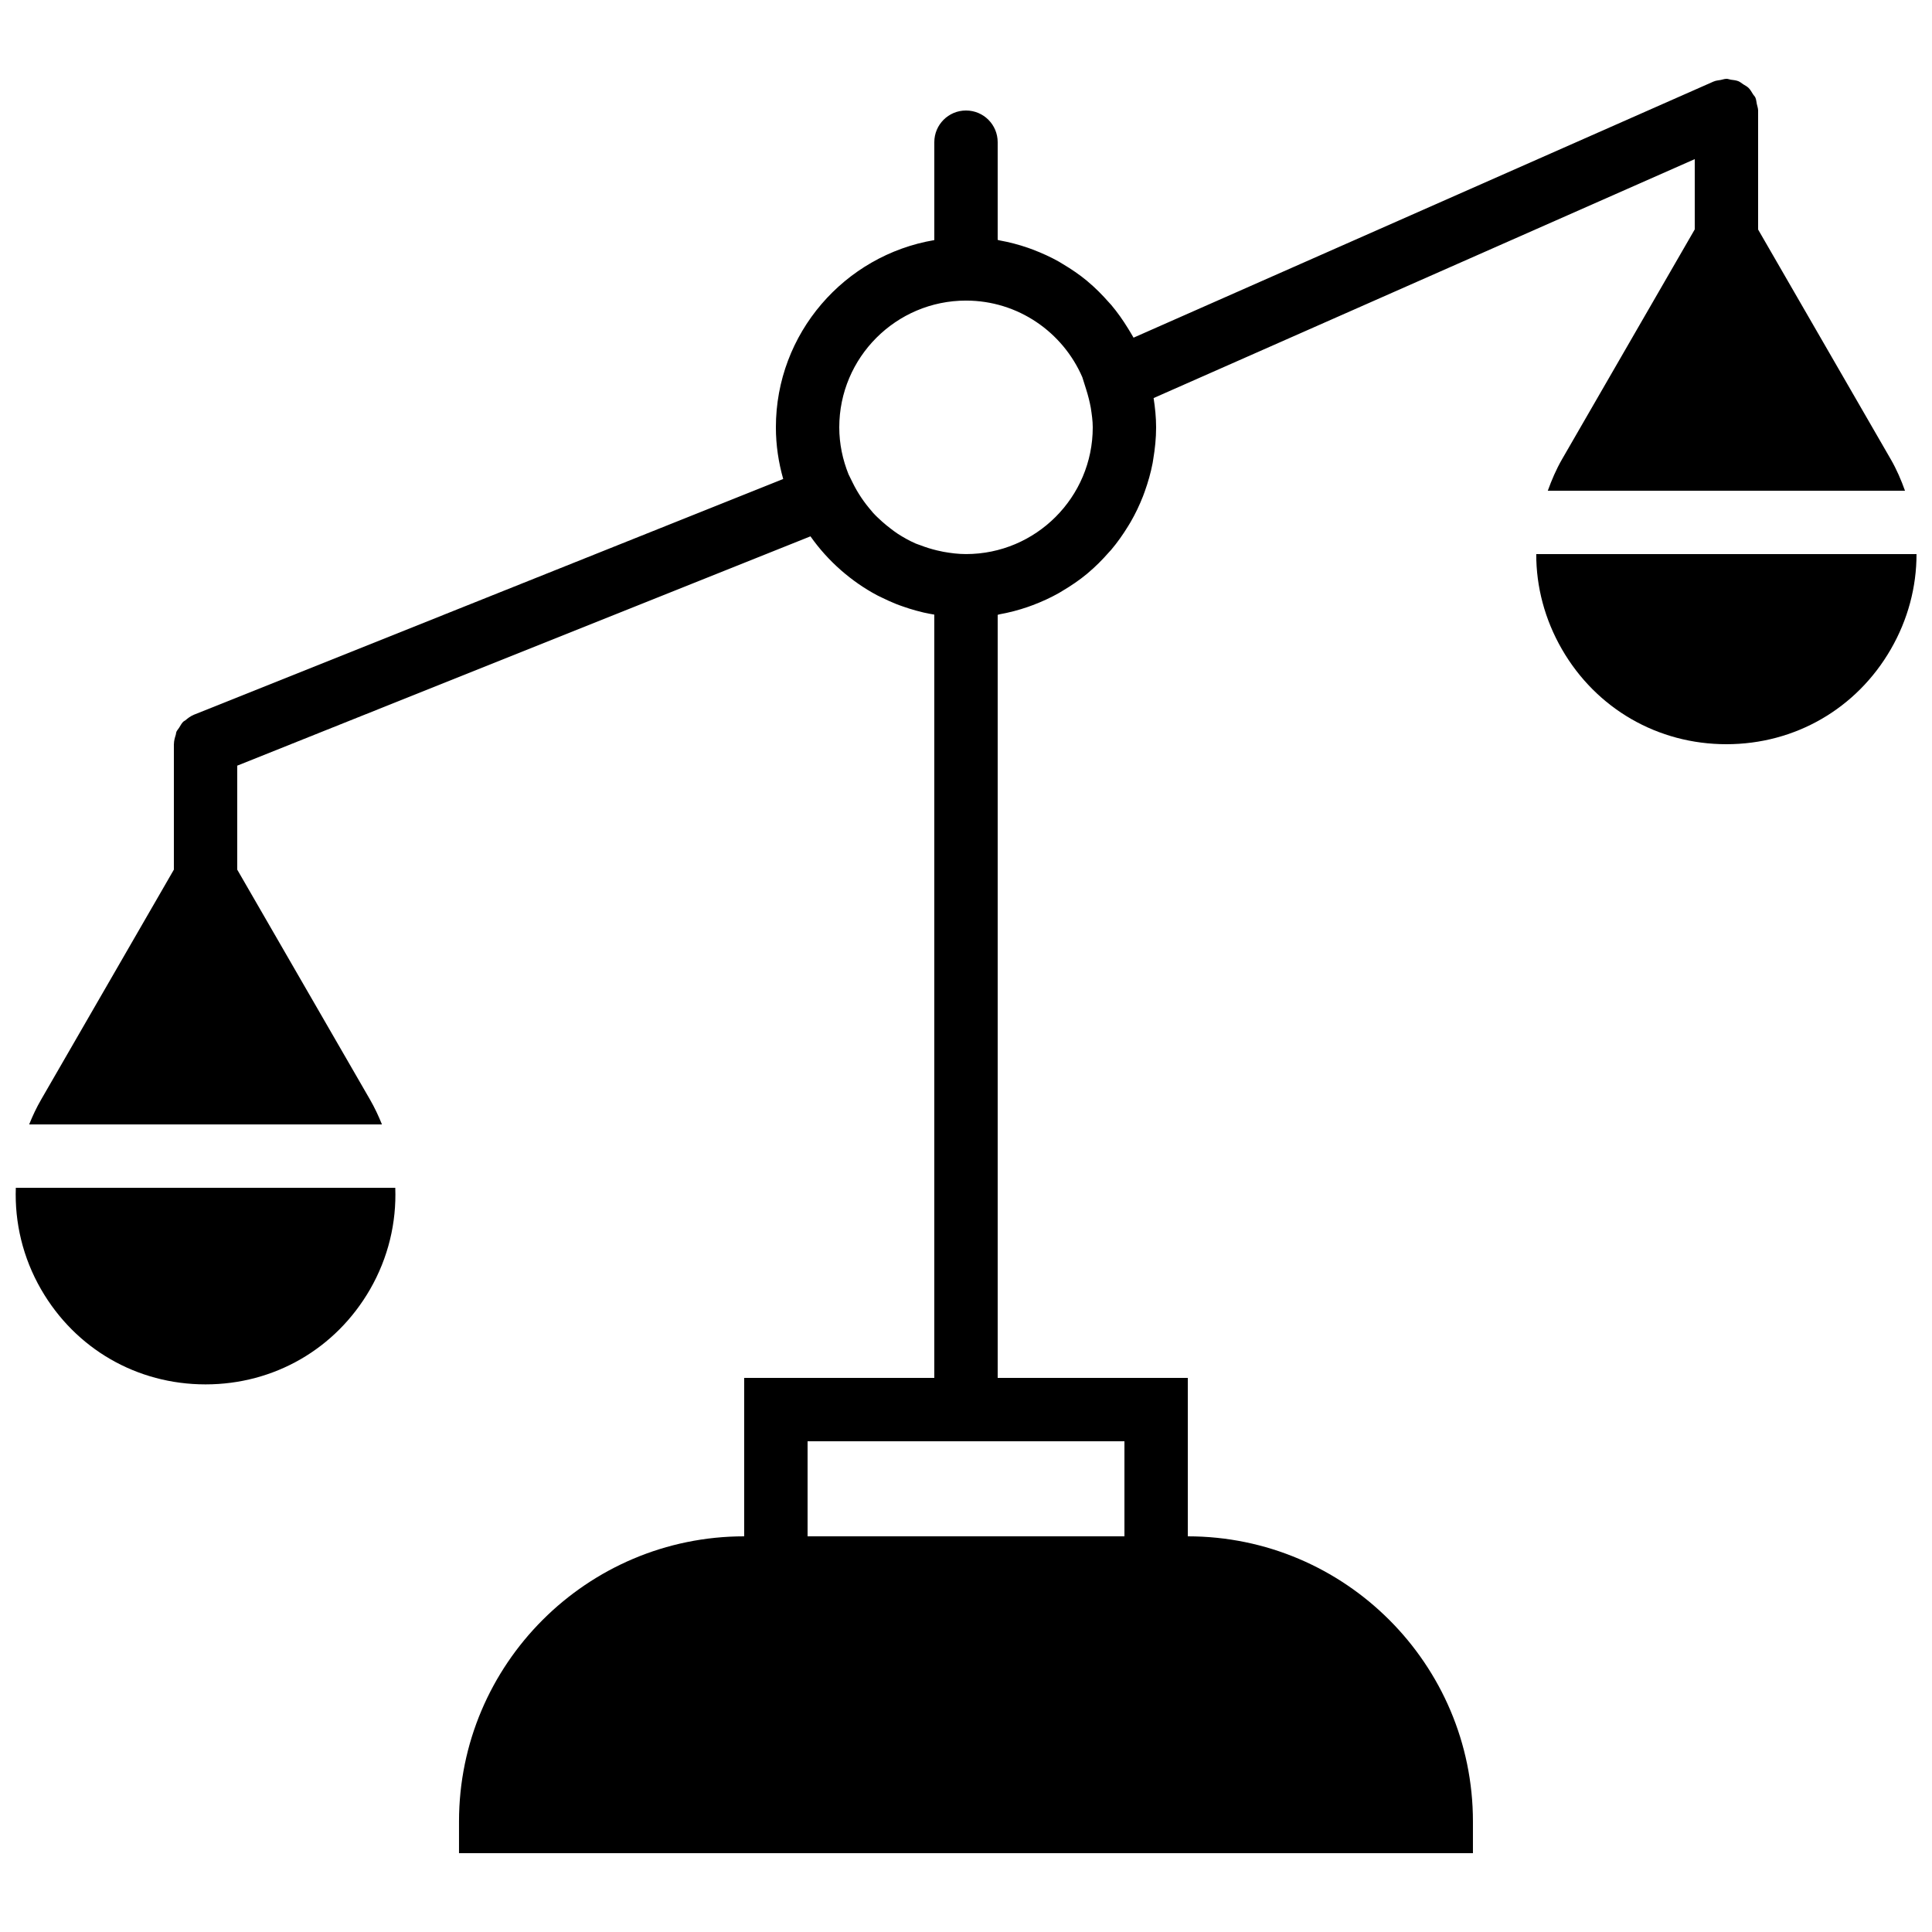 <?xml version="1.0" encoding="UTF-8"?>
<!-- Uploaded to: SVG Repo, www.svgrepo.com, Generator: SVG Repo Mixer Tools -->
<svg width="800px" height="800px" version="1.1" viewBox="144 144 512 512" xmlns="http://www.w3.org/2000/svg">
 <defs>
  <clipPath id="b">
   <path d="m551 290h100.9v52h-100.9z"/>
  </clipPath>
  <clipPath id="a">
   <path d="m148.09 458h100.91v53h-100.91z"/>
  </clipPath>
 </defs>
 <path d="m458.78 551.14v-41.984h-50.383v-202.22c0.195-0.035 0.371-0.109 0.562-0.152 2.555-0.461 5.039-1.117 7.449-1.949 0.438-0.148 0.871-0.309 1.309-0.477 2.402-0.906 4.719-1.965 6.93-3.215 0.316-0.18 0.621-0.379 0.93-0.562 2.285-1.355 4.484-2.84 6.516-4.527 0.059-0.051 0.109-0.102 0.16-0.145 2.031-1.695 3.887-3.566 5.625-5.551 0.203-0.227 0.414-0.426 0.598-0.652 1.652-1.957 3.125-4.047 4.469-6.238 0.227-0.371 0.453-0.73 0.672-1.109 1.266-2.184 2.359-4.469 3.289-6.844 0.16-0.418 0.312-0.832 0.461-1.25 0.875-2.445 1.598-4.957 2.094-7.551 0.066-0.336 0.098-0.672 0.16-1.008 0.461-2.754 0.762-5.566 0.762-8.453 0-2.644-0.27-5.223-0.664-7.762l143.41-63.32v18.617l-35.191 60.953c-1.543 2.68-2.727 5.473-3.754 8.305h94.66c-1.016-2.832-2.203-5.625-3.754-8.305l-35.168-60.91v-31.547c0-0.027-0.008-0.043-0.008-0.059-0.008-0.57-0.227-1.125-0.344-1.699-0.117-0.527-0.133-1.09-0.344-1.578-0.008-0.016-0.008-0.039-0.016-0.059-0.168-0.375-0.473-0.629-0.672-0.965-0.363-0.57-0.68-1.176-1.168-1.645-0.402-0.395-0.898-0.621-1.371-0.926-0.441-0.285-0.828-0.637-1.324-0.84-0.641-0.25-1.32-0.301-2-0.395-0.387-0.059-0.738-0.234-1.148-0.234-0.027 0-0.043 0.016-0.066 0.016-0.488 0-0.969 0.203-1.453 0.289-0.613 0.117-1.254 0.148-1.809 0.395-0.023 0.008-0.047 0.008-0.066 0.016l-153.73 67.887c-0.254-0.461-0.531-0.898-0.789-1.344-0.219-0.375-0.445-0.738-0.672-1.105-1.344-2.191-2.816-4.285-4.469-6.242-0.184-0.227-0.395-0.426-0.598-0.652-1.738-1.98-3.594-3.856-5.625-5.551-0.051-0.043-0.102-0.094-0.16-0.145-2.031-1.688-4.223-3.164-6.508-4.523-0.316-0.188-0.621-0.387-0.938-0.57-2.211-1.246-4.535-2.301-6.93-3.211-0.438-0.156-0.871-0.324-1.309-0.477-2.41-0.832-4.894-1.488-7.449-1.949-0.191-0.043-0.367-0.117-0.562-0.148v-25.891c0-4.641-3.754-8.395-8.395-8.395-4.644 0-8.398 3.754-8.398 8.395v25.949c-23.789 4.019-41.984 24.711-41.984 49.625 0 4.75 0.707 9.328 1.941 13.684l-156.2 62.484c-0.023 0.008-0.043 0.031-0.066 0.039-0.816 0.336-1.504 0.867-2.168 1.43-0.176 0.141-0.41 0.219-0.57 0.375-0.461 0.465-0.754 1.066-1.109 1.629-0.219 0.355-0.527 0.648-0.688 1.027-0.109 0.25-0.094 0.543-0.176 0.805-0.254 0.789-0.48 1.578-0.488 2.418 0 0.027-0.016 0.051-0.016 0.078v33.242l-35.176 60.934c-1.242 2.141-2.273 4.344-3.172 6.586h93.488c-0.898-2.242-1.93-4.445-3.164-6.586l-35.184-60.934v-27.559l151.91-60.77c2.328 3.309 5.039 6.309 8.062 8.961 0.023 0.023 0.051 0.051 0.074 0.066 2.906 2.535 6.082 4.762 9.508 6.582 0.426 0.234 0.879 0.422 1.316 0.641 1.191 0.586 2.394 1.141 3.637 1.637 0.637 0.258 1.293 0.488 1.949 0.715 1.098 0.395 2.215 0.738 3.359 1.055 0.68 0.188 1.367 0.371 2.062 0.531 0.941 0.219 1.891 0.387 2.848 0.555v202.28h-50.379v41.984c-41.676 0-75.574 33.898-75.574 75.57v8.398h268.7v-8.398c0-41.672-33.898-75.57-75.57-75.57zm-58.777-327.48c13.805 0 25.66 8.371 30.824 20.305l1.023 3.242c0.547 1.73 0.934 3.324 1.219 4.859 0.258 1.707 0.52 3.41 0.52 5.184 0 18.523-15.062 33.586-33.586 33.586-2.059 0-4.047-0.254-6.004-0.605-0.555-0.102-1.109-0.227-1.656-0.359-1.512-0.355-2.981-0.816-4.414-1.371-0.43-0.168-0.883-0.293-1.312-0.477-1.637-0.723-3.191-1.598-4.684-2.555-0.723-0.469-1.402-0.996-2.082-1.52-0.715-0.543-1.395-1.105-2.066-1.703-0.832-0.758-1.664-1.512-2.426-2.352-0.145-0.16-0.262-0.336-0.406-0.496-1.938-2.223-3.633-4.711-4.984-7.465l-1.102-2.242c-1.547-3.852-2.453-8.043-2.453-12.441 0-18.523 15.066-33.59 33.59-33.59zm-41.984 302.29h83.969v25.191h-83.969z" fill-rule="evenodd"/>
 <g clip-path="url(#b)">
  <path d="m551.12 290.84c-0.016 8.664 2.258 17.332 6.809 25.223 9.094 15.754 25.395 25.16 43.582 25.16s34.477-9.406 43.57-25.16c4.559-7.891 6.824-16.559 6.816-25.223h-100.78" fill-rule="evenodd"/>
 </g>
 <g clip-path="url(#a)">
  <path d="m154.9 485.72c9.094 15.75 25.387 25.156 43.574 25.156s34.477-9.406 43.578-25.156c4.852-8.422 7.035-17.719 6.699-26.945h-100.56c-0.328 9.227 1.848 18.523 6.707 26.945" fill-rule="evenodd"/>
 </g>
</svg>